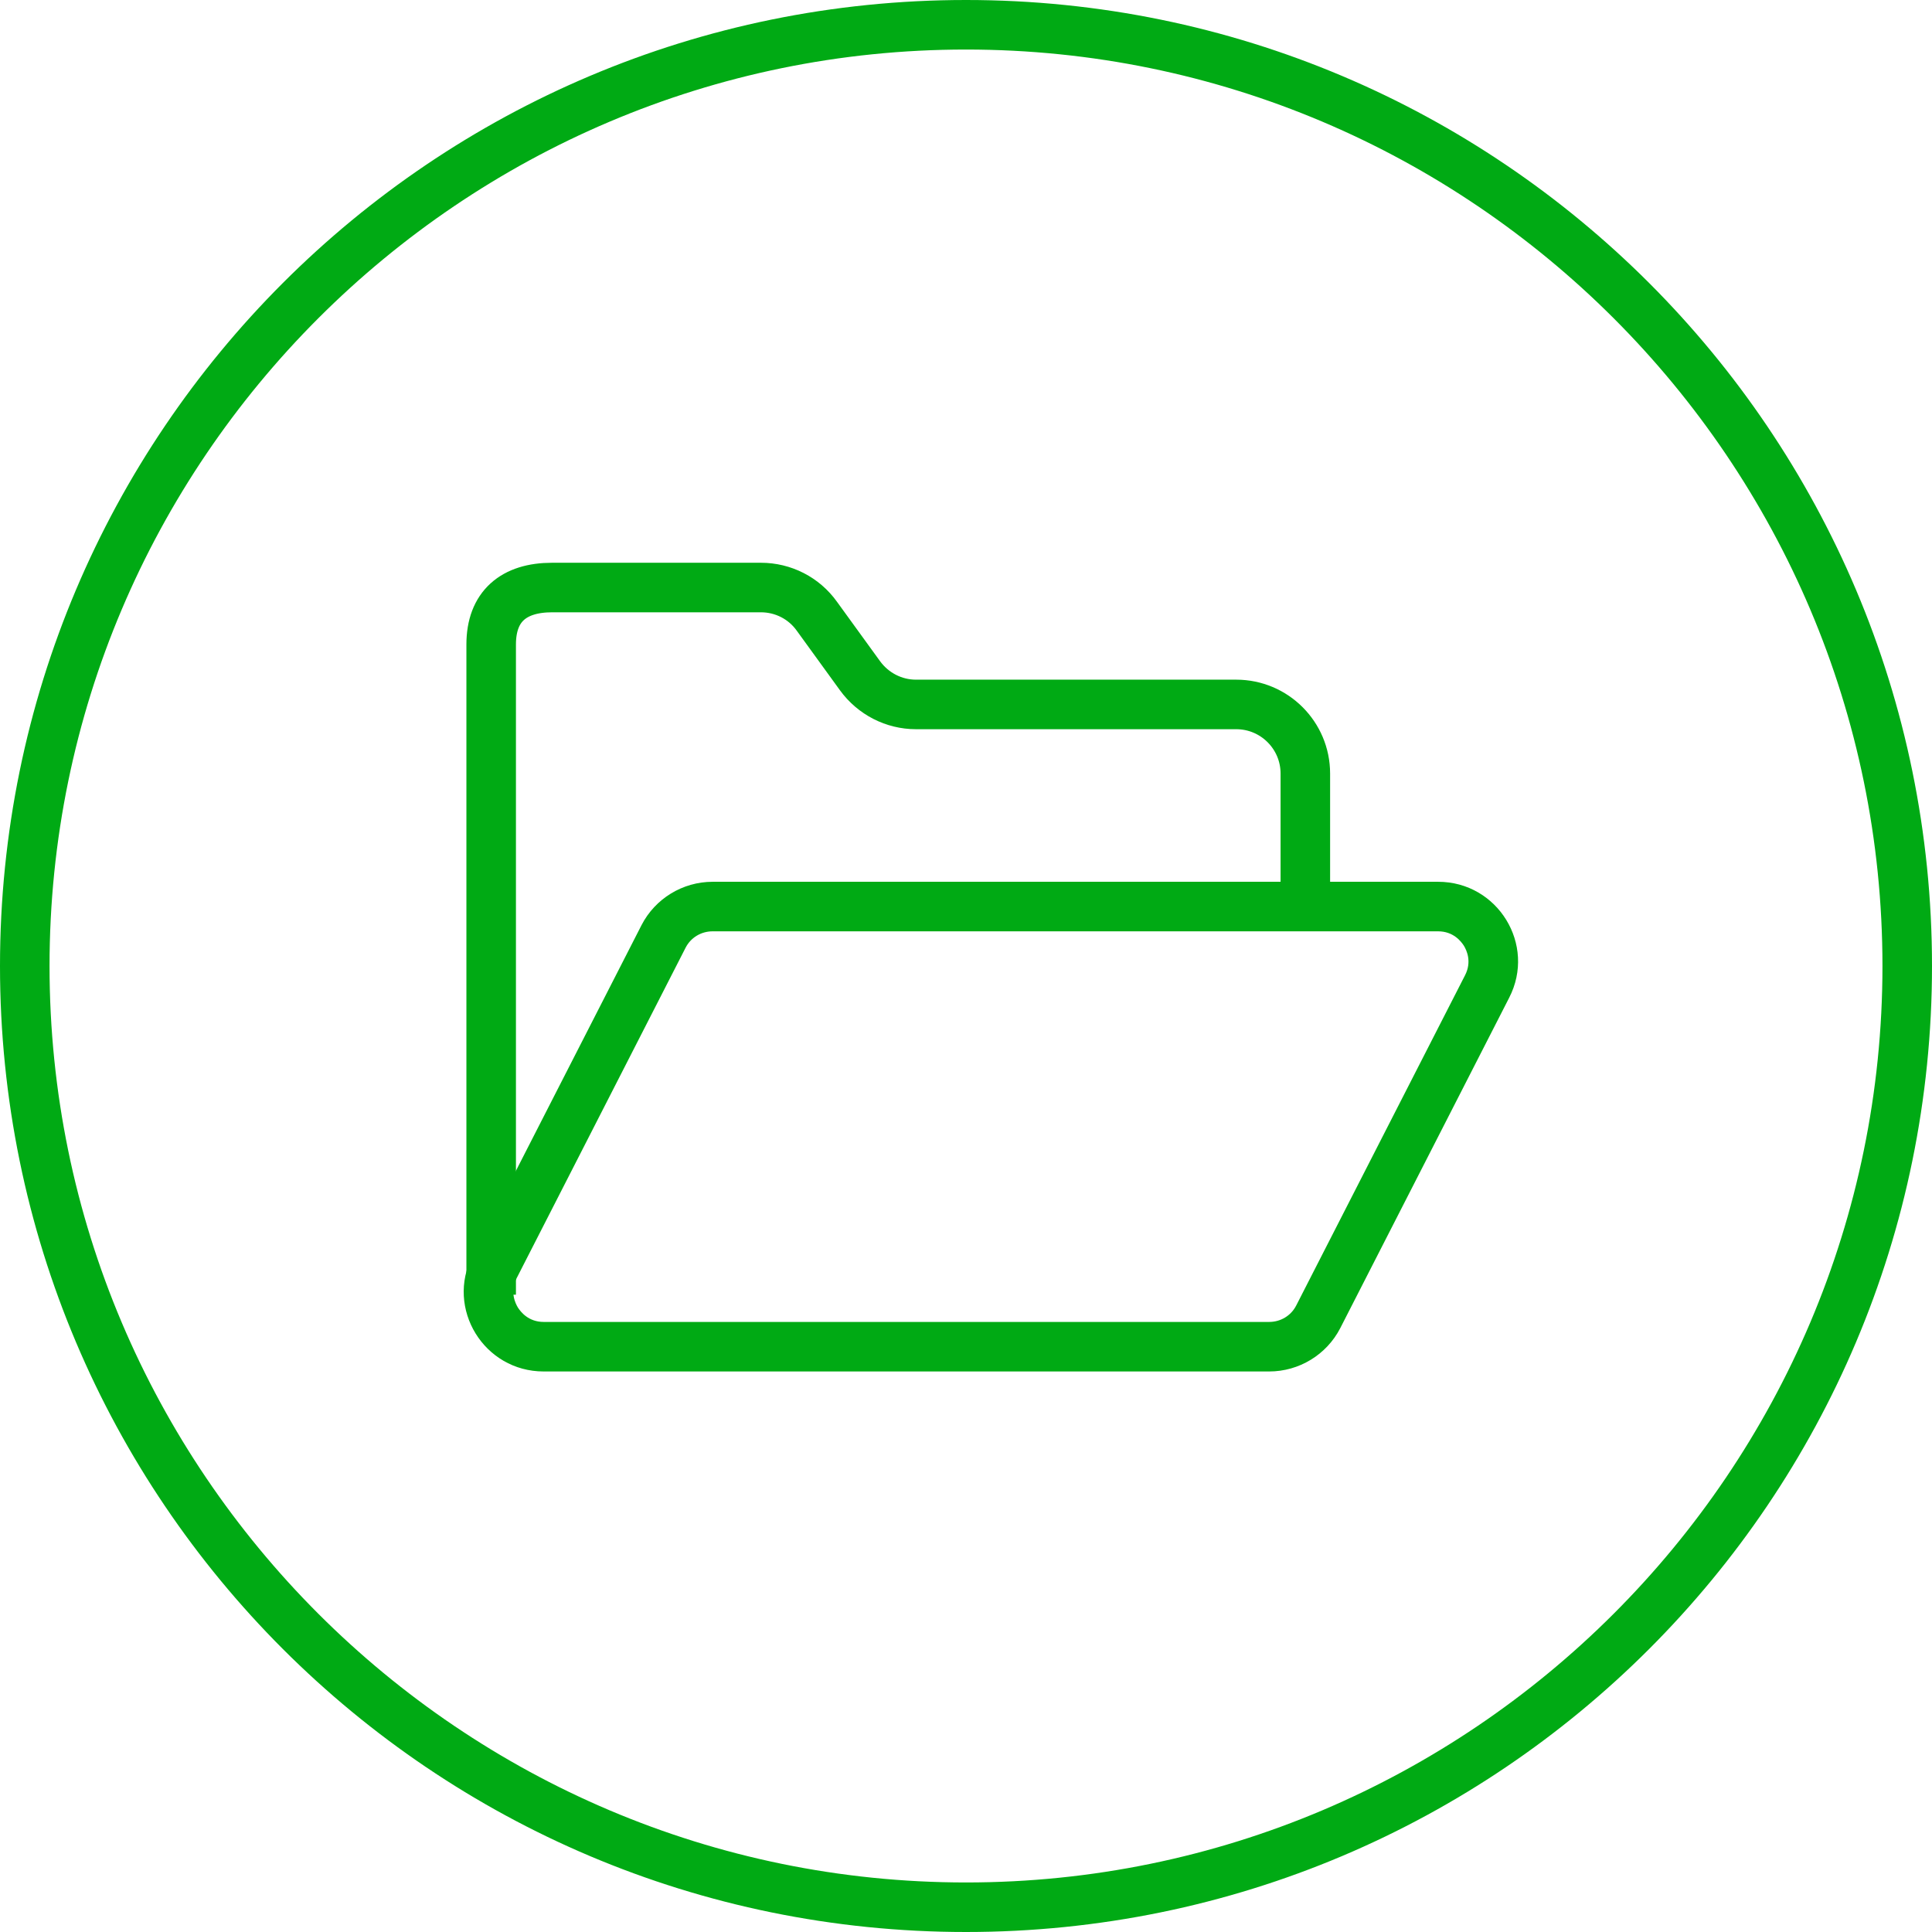 <svg width="78" height="78" viewBox="0 0 78 78" fill="none" xmlns="http://www.w3.org/2000/svg">
<path d="M39 2C59.4 2 76 18.6 76 39C76 59.4 59.4 76 39 76C18.6 76 2 59.4 2 39C2 18.6 18.6 2 39 2ZM39 0C17.46 0 0 17.46 0 39C0 60.54 17.46 78 39 78C60.54 78 78 60.54 78 39C78 17.46 60.54 0 39 0Z" fill="#00AA14"/>
<mask id="mask0_101_160" style="mask-type:alpha" maskUnits="userSpaceOnUse" x="16" y="16" width="46" height="46">
<rect x="16" y="16" width="46" height="46" fill="#D9D9D9"/>
</mask>
<g mask="url(#mask0_101_160)">
<path d="M58.06 37.6C58.68 37.6 58.99 38.01 59.1 38.18C59.21 38.36 59.43 38.82 59.15 39.37L52.33 52.71C52.12 53.12 51.7 53.37 51.24 53.37H21.95C21.33 53.37 21.02 52.96 20.91 52.79C20.8 52.61 20.58 52.15 20.86 51.6L27.68 38.26C27.89 37.85 28.31 37.6 28.77 37.6H58.06ZM58.06 35.6H28.77C27.56 35.6 26.45 36.28 25.9 37.35L19.08 50.69C17.98 52.83 19.54 55.37 21.95 55.37H51.24C52.45 55.37 53.56 54.69 54.11 53.62L60.93 40.28C62.03 38.14 60.47 35.6 58.06 35.6Z" fill="#00AA14"/>
</g>
<path d="M19.83 52.27V26.02C19.83 24.48 20.74 23.72 22.29 23.72H30.72C31.62 23.72 32.46 24.15 32.98 24.88L34.72 27.28C35.25 28.01 36.09 28.44 36.98 28.44H49.91C51.45 28.44 52.7 29.69 52.7 31.23V37.19" stroke="#00AA14" stroke-width="2" stroke-miterlimit="10"/>
</svg>